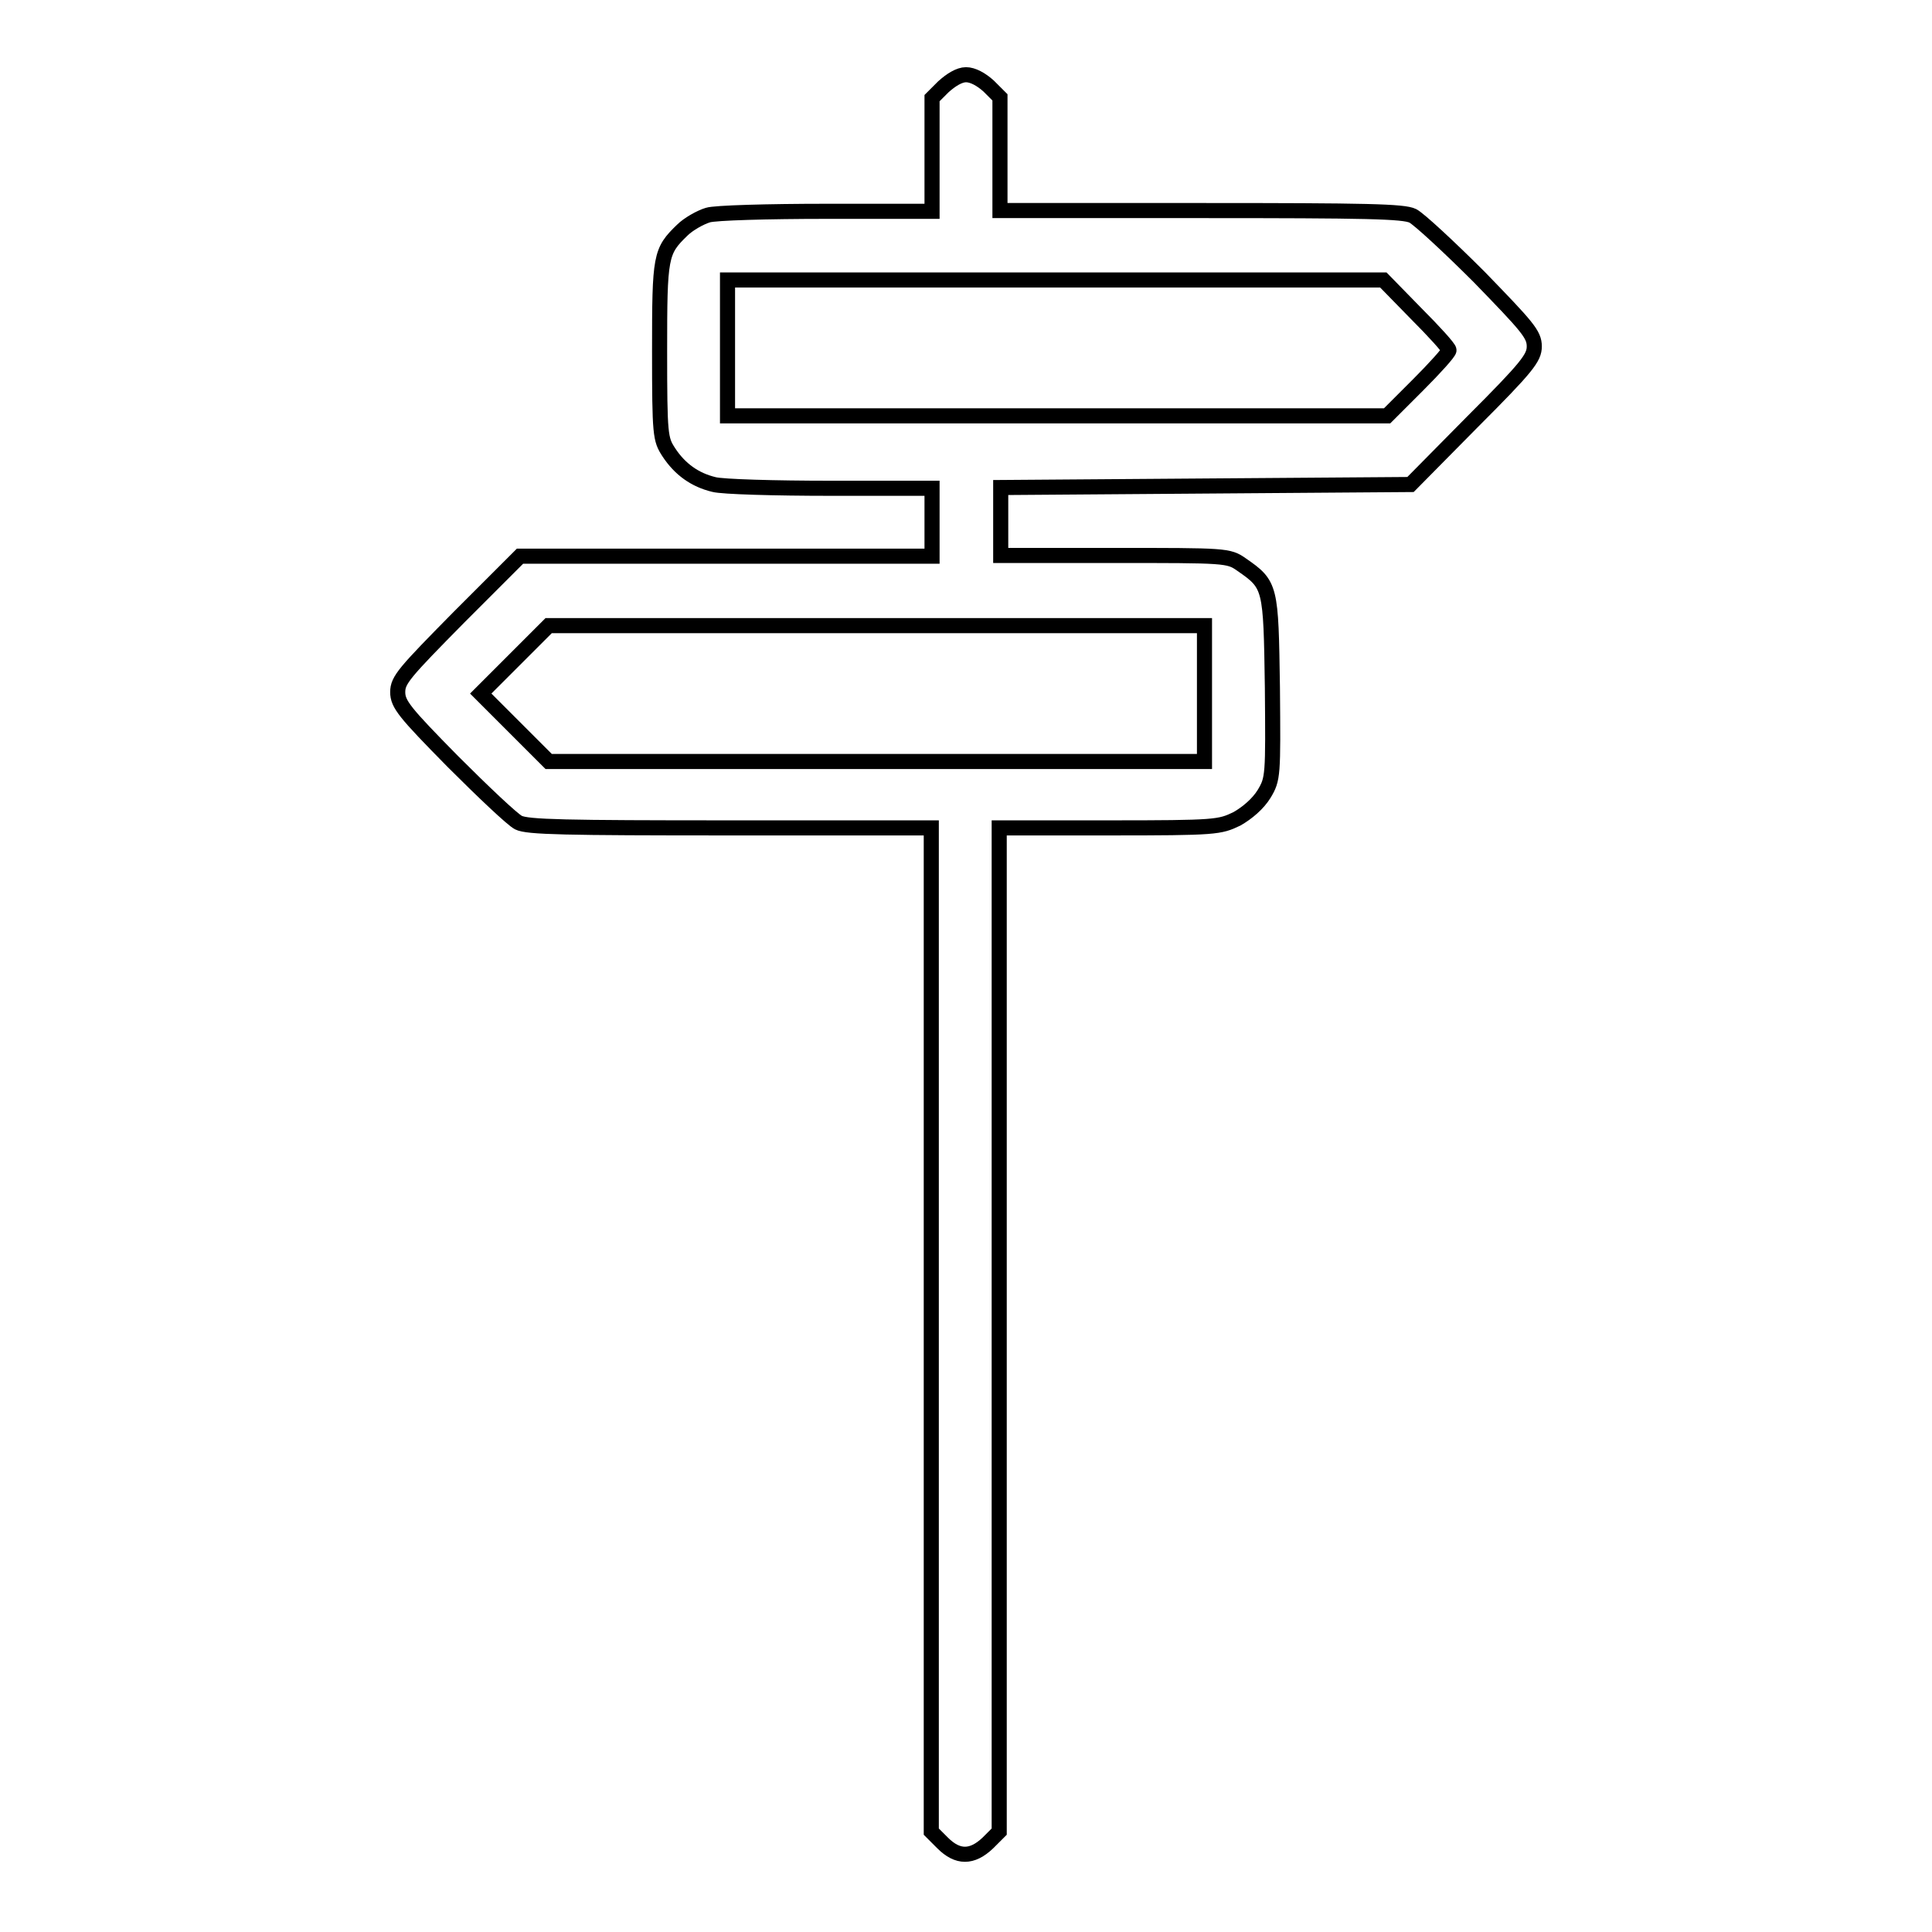 <?xml version="1.0" encoding="utf-8"?>
<!-- Svg Vector Icons : http://www.onlinewebfonts.com/icon -->
<!DOCTYPE svg PUBLIC "-//W3C//DTD SVG 1.1//EN" "http://www.w3.org/Graphics/SVG/1.1/DTD/svg11.dtd">
<svg version="1.1" xmlns="http://www.w3.org/2000/svg" xmlns:xlink="http://www.w3.org/1999/xlink" x="0px" y="0px" viewBox="0 0 256 256" enable-background="new 0 0 256 256" xml:space="preserve">
<g><g><g><path stroke-width="2" fill-opacity="0" stroke="#000000"  d="M125,11.5l-1.5,1.5v7.5v7.5h-14c-7.7,0-14.8,0.2-15.7,0.5c-1,0.3-2.6,1.2-3.4,2c-2.9,2.8-3,3.4-3,16c0,11.2,0.1,11.7,1.2,13.4c1.5,2.3,3.5,3.7,6,4.3c1.1,0.3,8.1,0.5,15.5,0.5h13.4v4.5v4.5H96.2H68.9l-8.1,8.1c-7.2,7.3-8.1,8.3-8.1,9.9c0,1.6,0.9,2.7,7.3,9.2c4,4,7.9,7.7,8.7,8.1c1.2,0.6,6.1,0.7,28.1,0.7h26.6v66.5v66.5l1.5,1.5c2,2,3.9,2,6,0l1.5-1.5v-66.5v-66.5H147c14.2,0,14.6-0.1,16.9-1.2c1.4-0.8,2.8-2,3.6-3.3c1.2-2,1.2-2.4,1.1-14.1c-0.2-13.4-0.2-13.6-4.1-16.3c-1.7-1.2-2.1-1.2-16.8-1.2h-15.1v-4.5v-4.5l27.1-0.2l27.2-0.2l8.2-8.3c7.3-7.3,8.2-8.5,8.2-10c0-1.6-0.9-2.6-7.3-9.2c-4-4-8-7.7-8.8-8.1c-1.2-0.6-6.1-0.7-28.1-0.7h-26.6v-7.5v-7.5l-1.5-1.5c-1-0.9-2.1-1.5-3-1.5S126,10.6,125,11.5z M187.6,41.5c2.4,2.4,4.4,4.6,4.4,4.9c0,0.3-1.9,2.4-4.1,4.6l-4.1,4.1h-43.7H96.4v-9v-9h43.4h43.5L187.6,41.5z M159.6,91.9v9h-43.5H72.7l-4.5-4.5l-4.5-4.5l4.5-4.5l4.5-4.5h43.4h43.5V91.9L159.6,91.9z"/></g></g></g>
</svg>